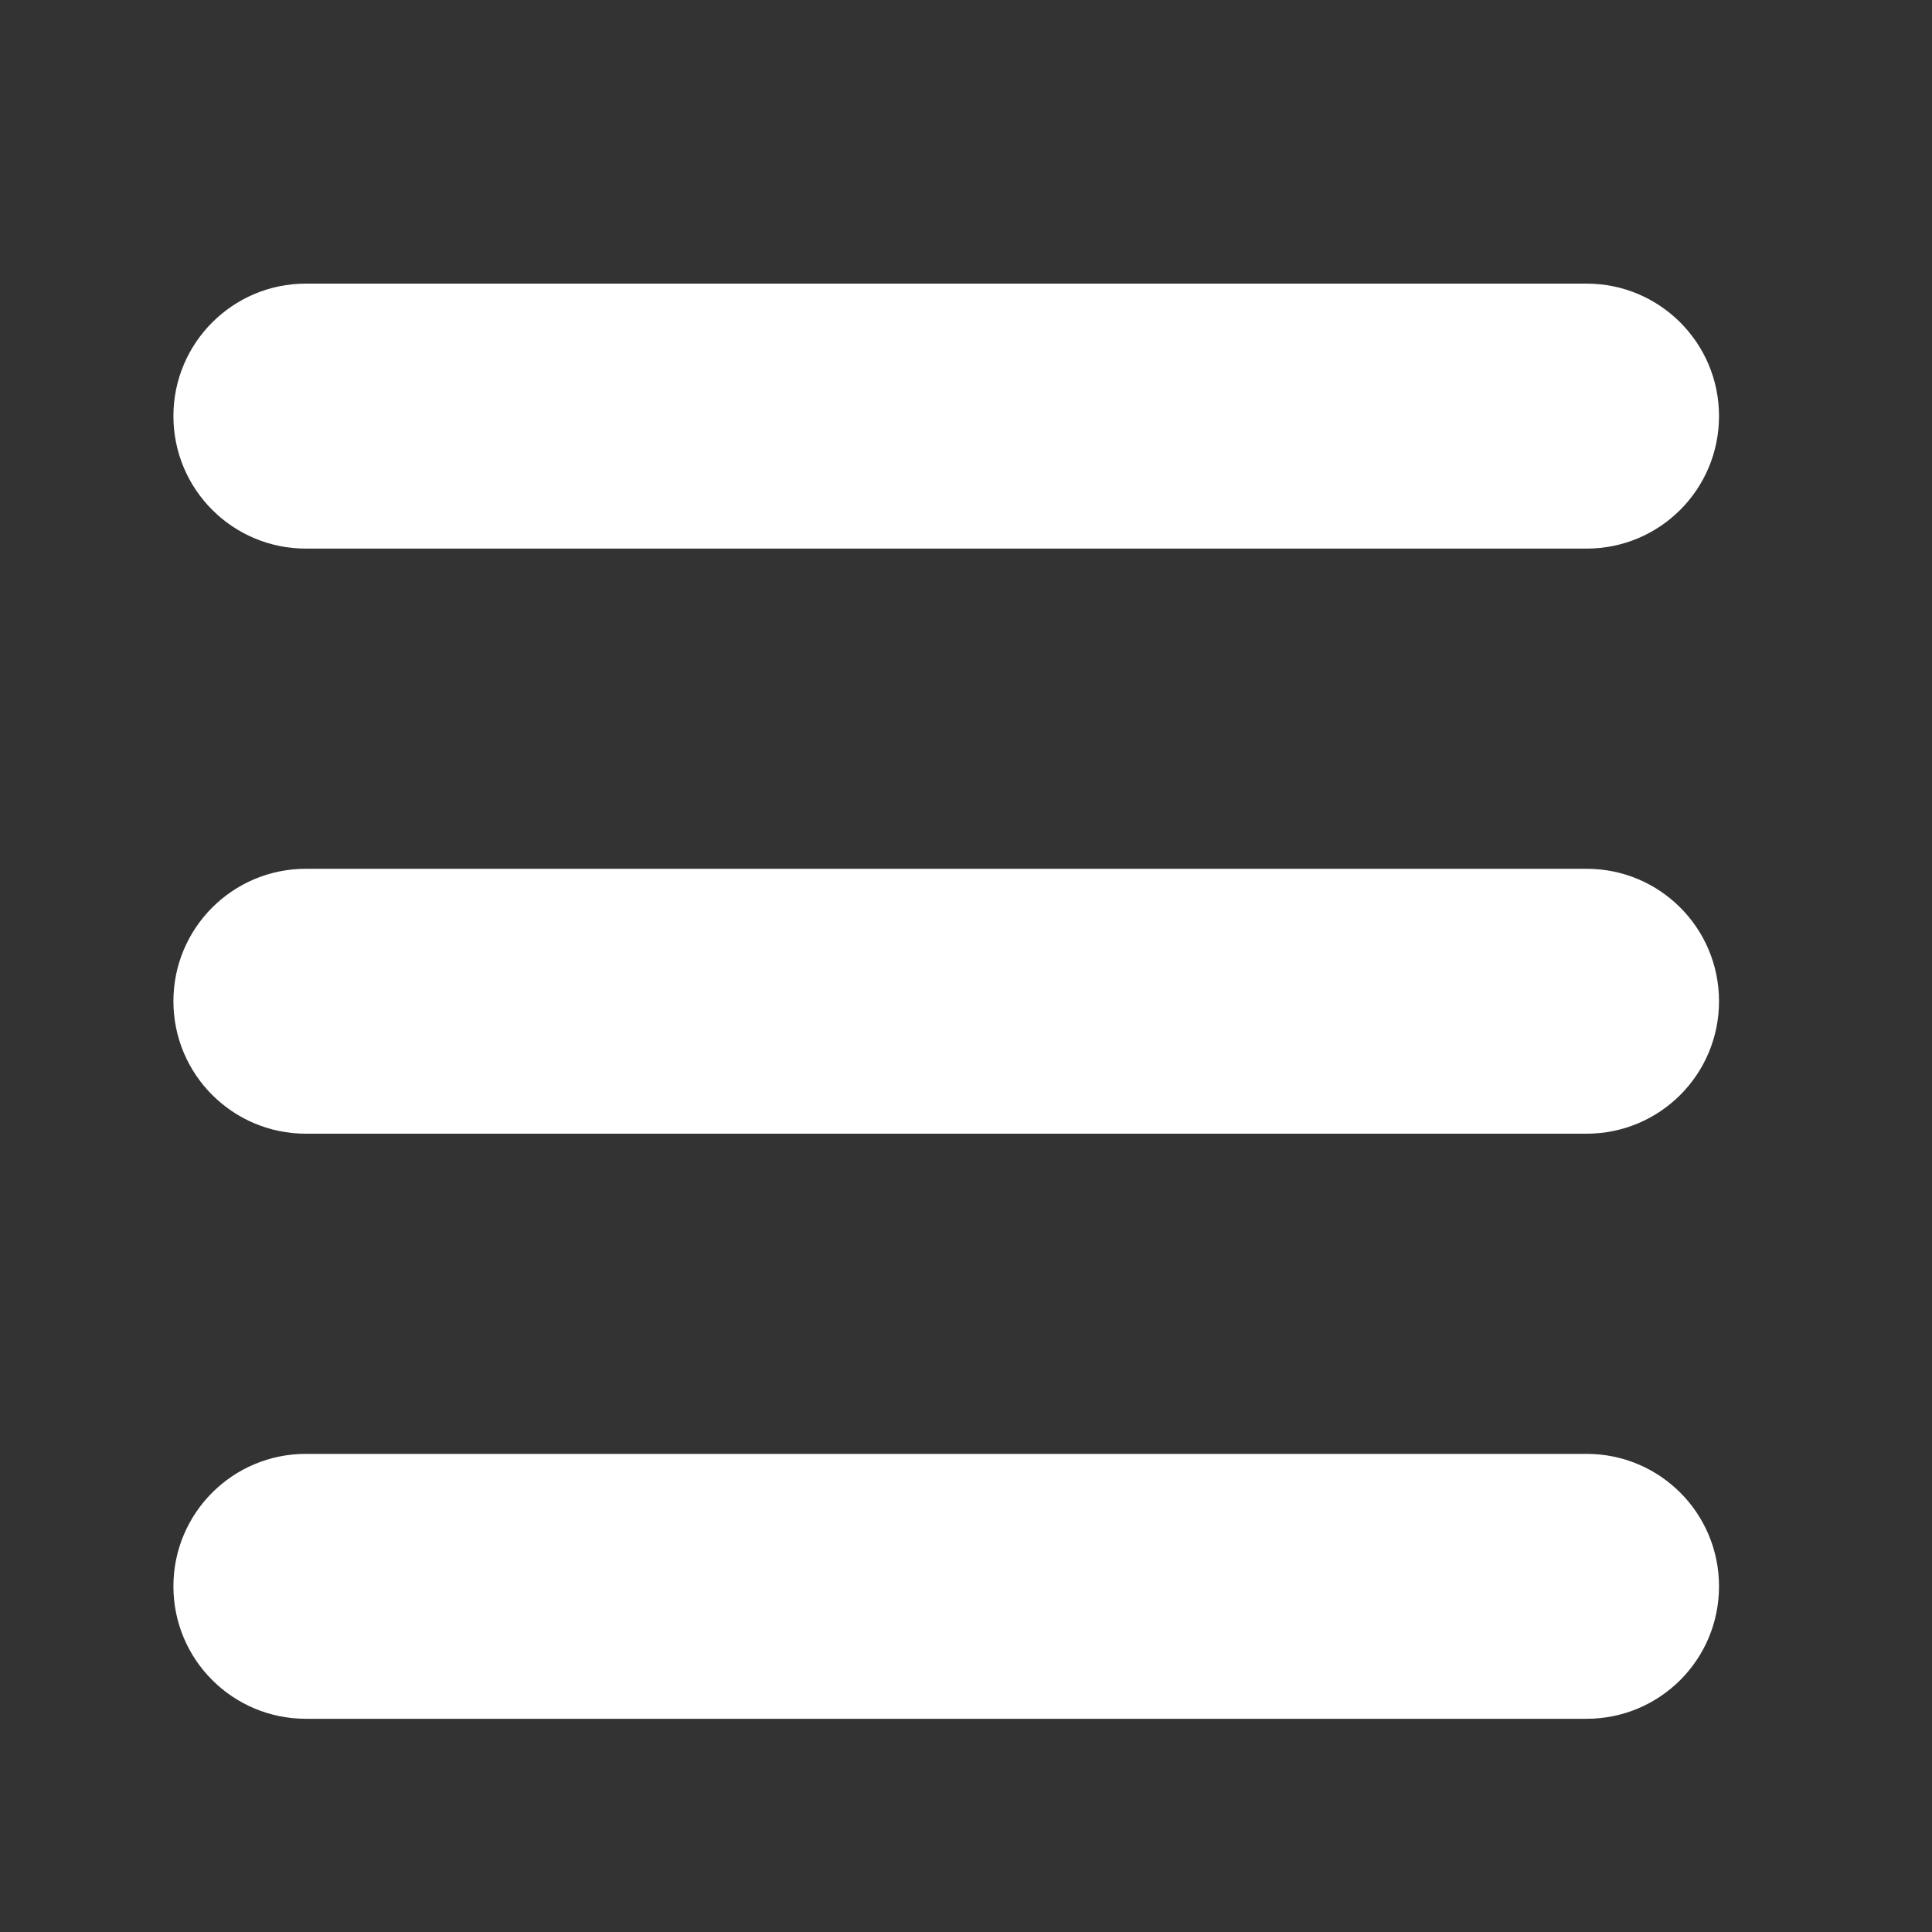 <svg width="25" height="25" viewBox="0 0 25 25" fill="none" xmlns="http://www.w3.org/2000/svg">
<rect x="0" y="0" width="25" height="25" fill="#333333" stroke="none"/>
<path d="M2.244 5.384C2.244 4.438 3.012 3.67 3.958 3.67H20.53C21.478 3.67 22.244 4.438 22.244 5.384C22.244 6.333 21.478 7.099 20.53 7.099H3.958C3.012 7.099 2.244 6.333 2.244 5.384ZM2.244 12.956C2.244 12.008 3.012 11.242 3.958 11.242H20.53C21.478 11.242 22.244 12.008 22.244 12.956C22.244 13.904 21.478 14.67 20.53 14.67H3.958C3.012 14.67 2.244 13.904 2.244 12.956ZM20.53 22.241H12.244H3.958C3.012 22.241 2.244 21.476 2.244 20.527C2.244 19.579 3.012 18.813 3.958 18.813H20.53C21.478 18.813 22.244 19.579 22.244 20.527C22.244 21.476 21.478 22.241 20.53 22.241Z" fill="white"/>
</svg>
